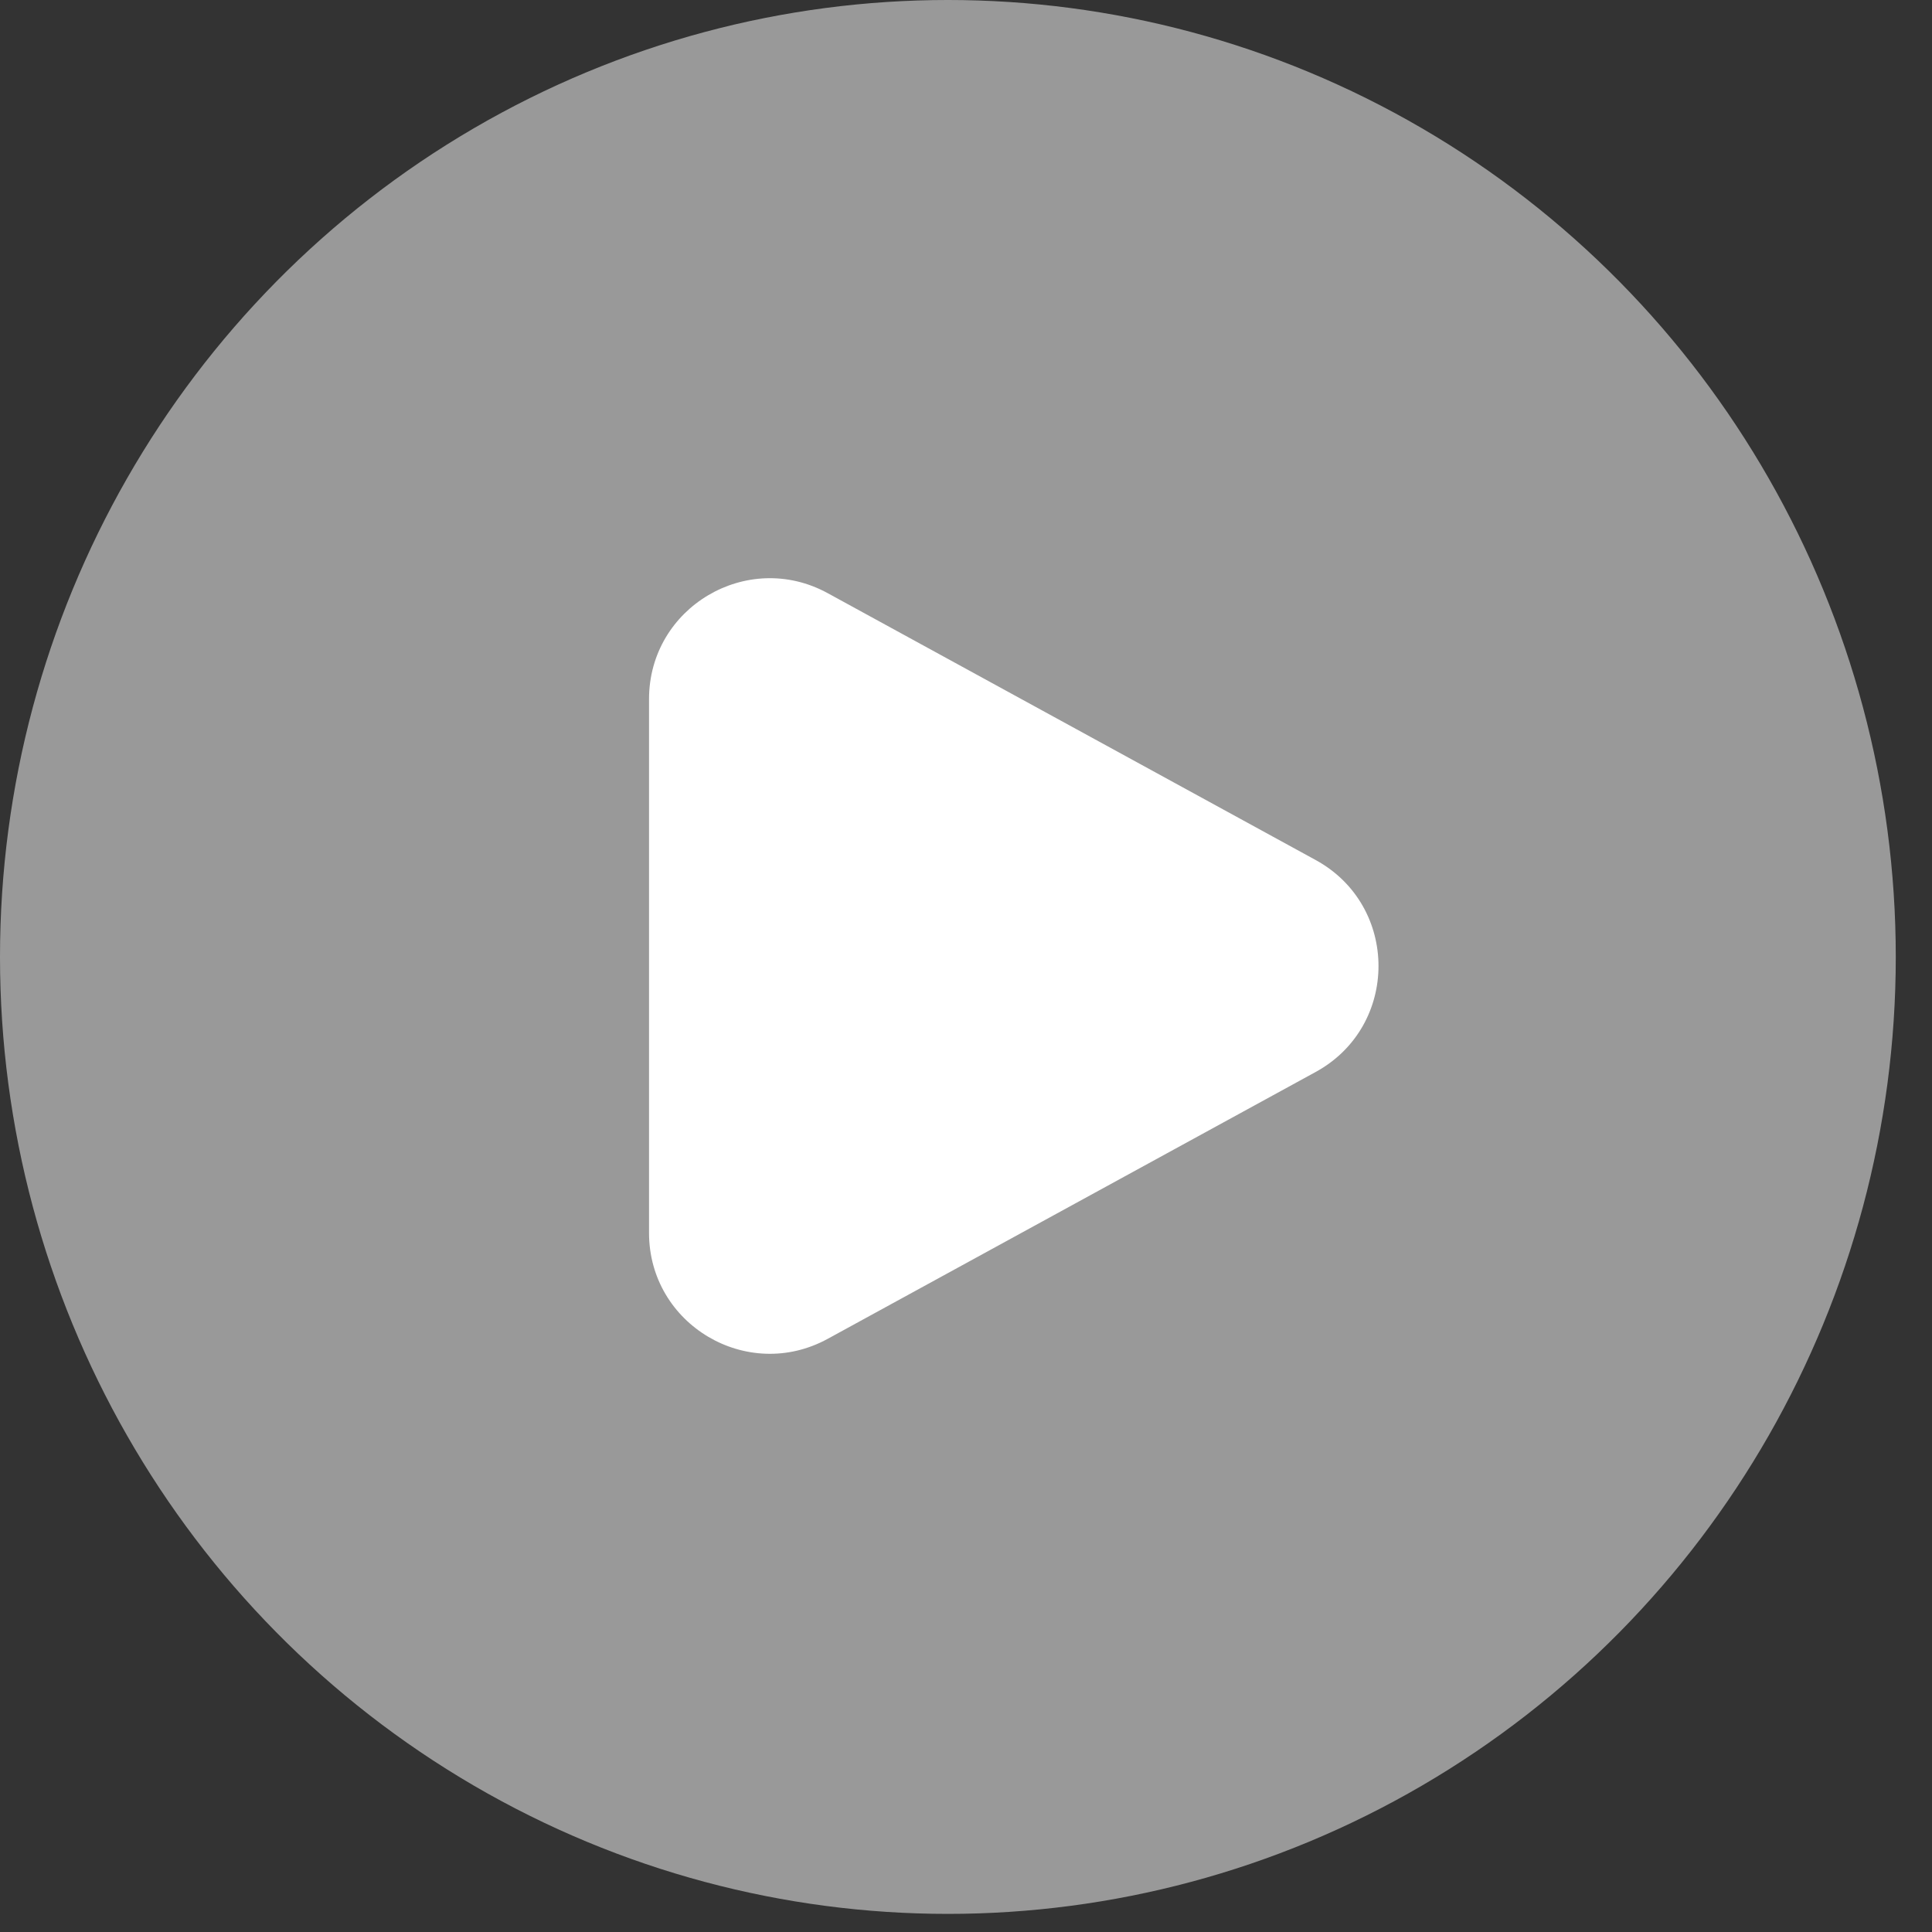 <?xml version="1.0" encoding="UTF-8"?> <svg xmlns="http://www.w3.org/2000/svg" width="32" height="32" viewBox="0 0 32 32" fill="none"><rect x="0" y="0" width="32" height="32" fill="#333333" stroke="none"/><ellipse cx="15.7" cy="15.85" rx="15.7" ry="15.85" fill="white" fill-opacity="0.5"></ellipse><path d="M21.792 14.245C23.179 15.004 23.179 16.996 21.792 17.755L13.71 22.175C12.377 22.904 10.75 21.94 10.75 20.421L10.75 11.579C10.75 10.06 12.377 9.096 13.71 9.825L21.792 14.245Z" fill="white"></path></svg> 